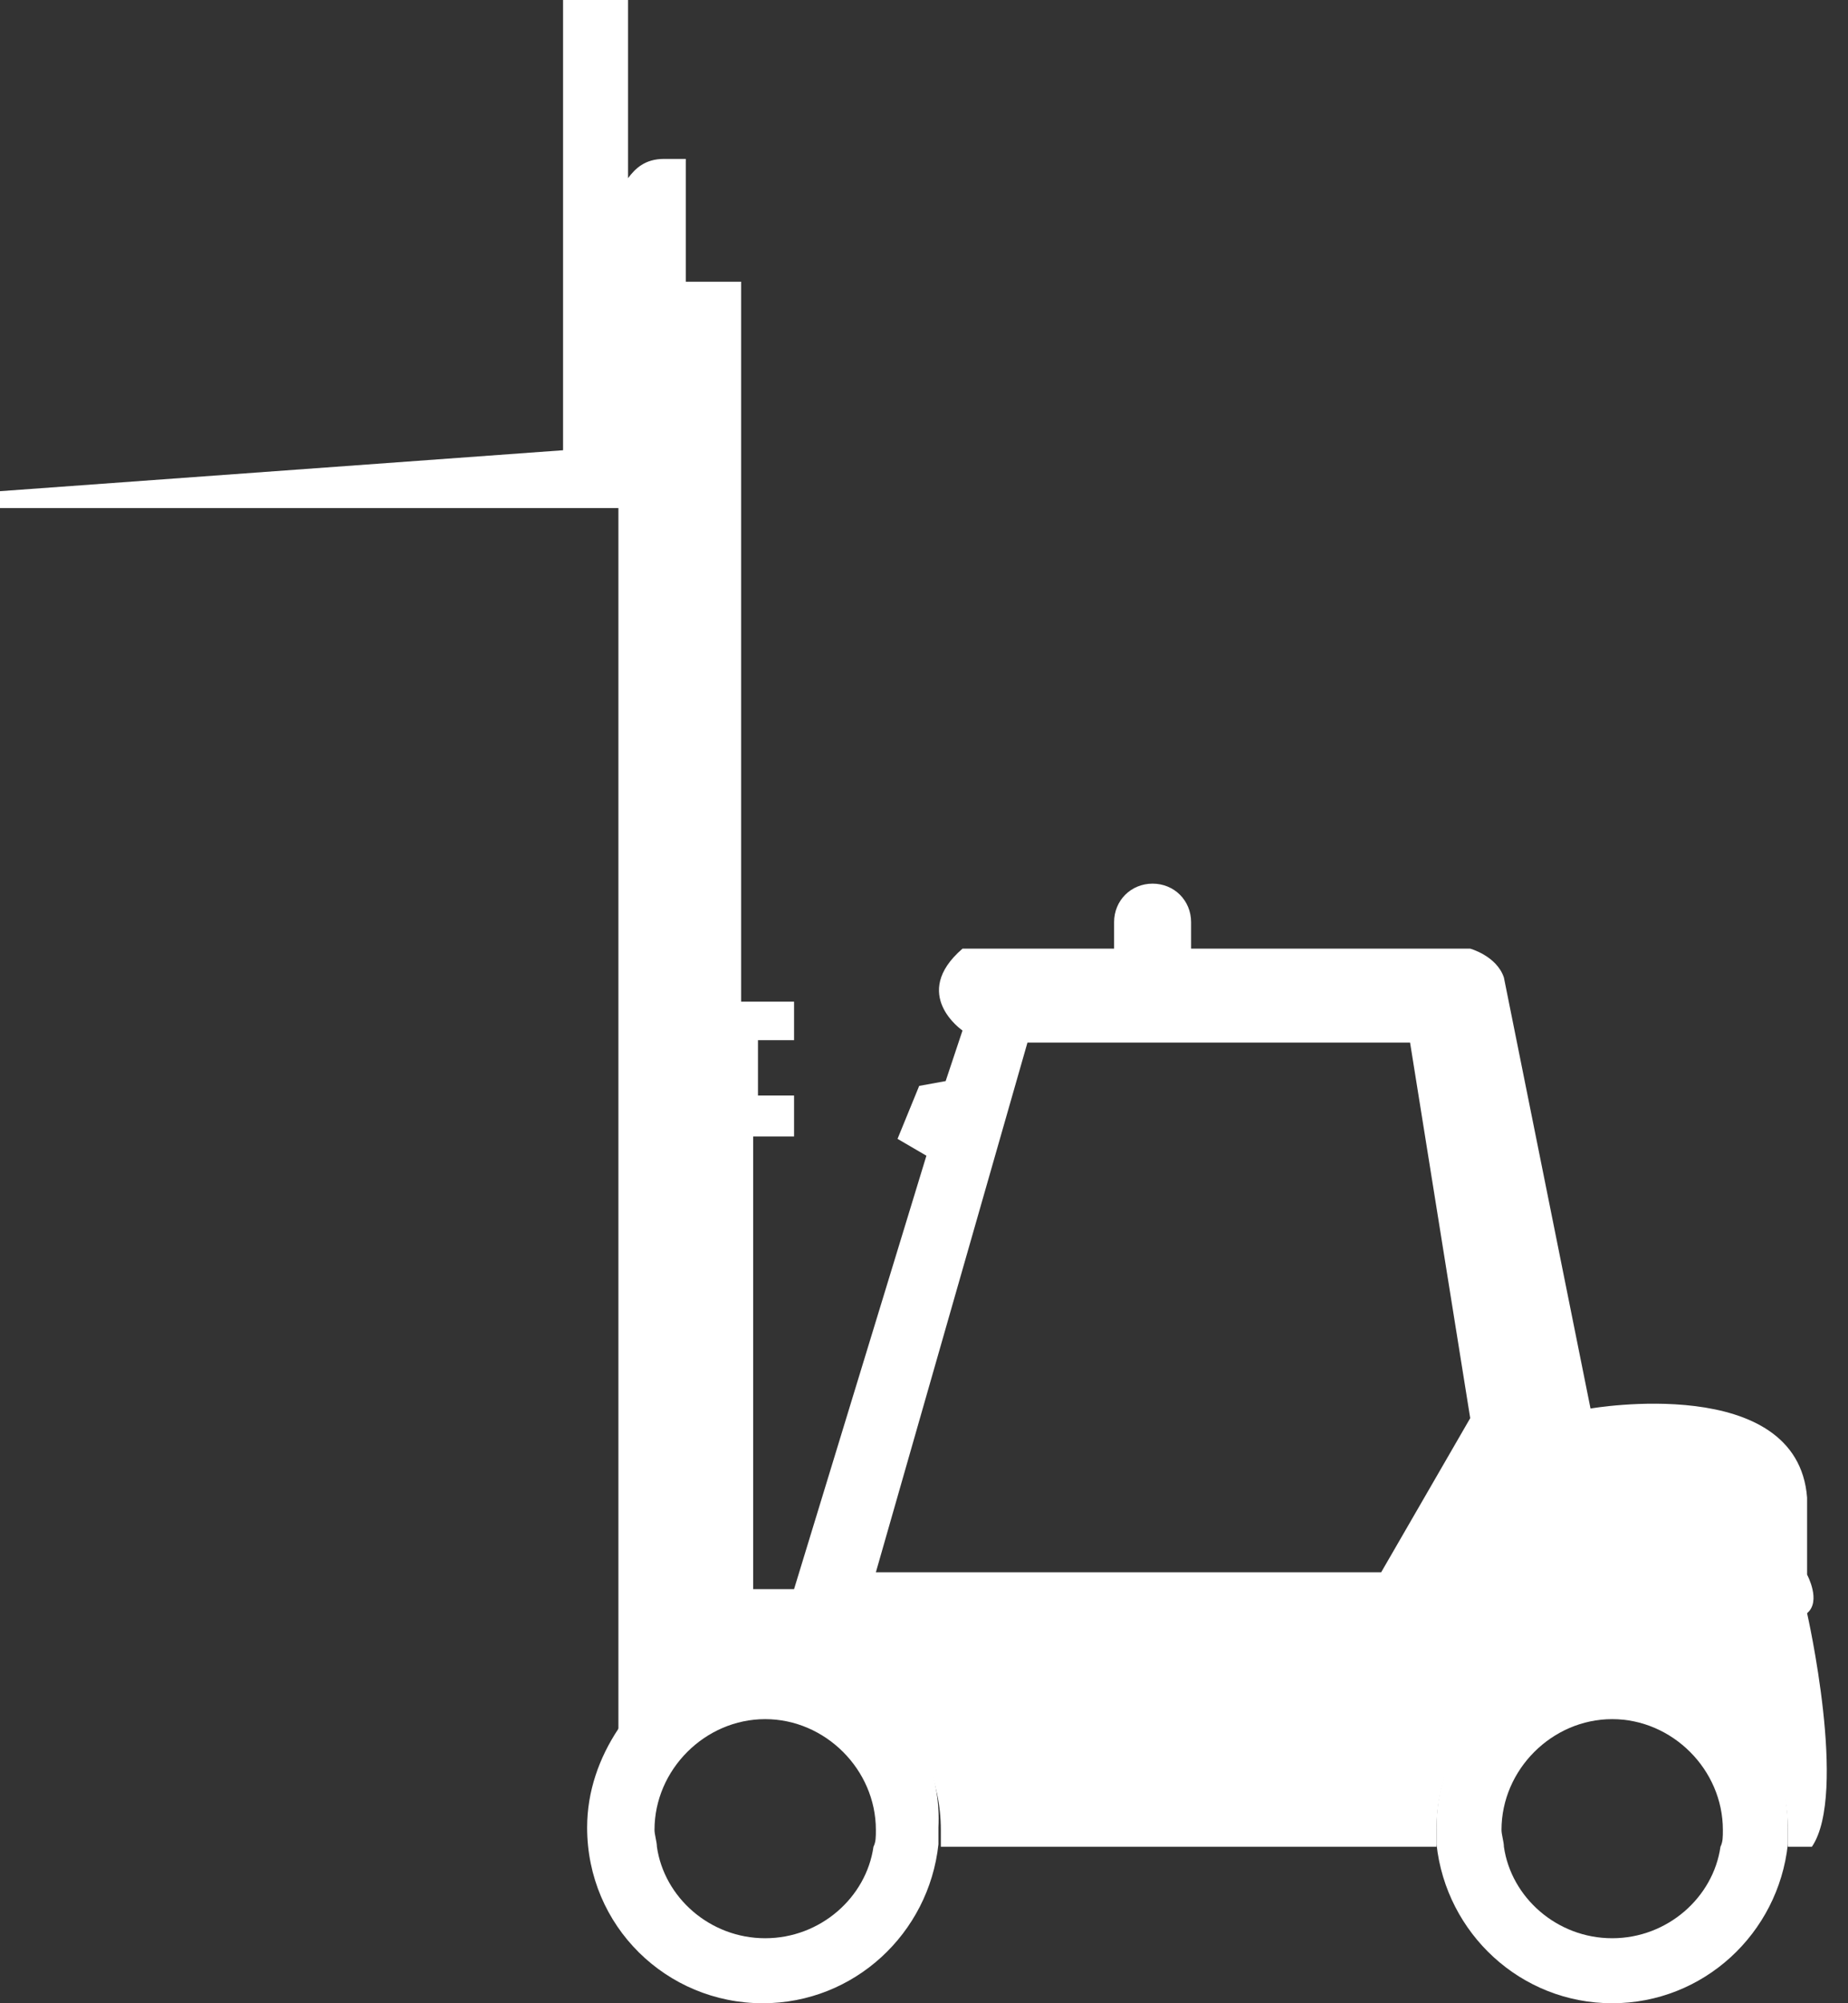 <?xml version="1.0" encoding="UTF-8" standalone="no"?><svg xmlns="http://www.w3.org/2000/svg" xmlns:xlink="http://www.w3.org/1999/xlink" fill="#ffffff" height="83.2" preserveAspectRatio="xMidYMid meet" version="1" viewBox="12.0 8.4 76.8 83.2" width="76.8" zoomAndPan="magnify"><rect x="12.0" y="8.4" width="76.8" height="83.2" fill="#333333" stroke="none"/><g><path d="M54.8 51.7L48.4 73.7 69.4 73.7 73.1 67.3 70.6 51.7z" fill="none"/><g id="change1_2"><path d="M43.8,77c-2.5,0-4.8,1.3-6.1,3.2c-0.8,1.2-1.3,2.6-1.3,4.1c0,4.1,3.3,7.3,7.3,7.3c3.8,0,6.9-2.9,7.3-6.6 c0-0.2,0-0.5,0-0.7C51.2,80.2,47.9,77,43.8,77z M43.8,88.9c-2.3,0-4.2-1.7-4.5-3.8c0-0.2-0.1-0.5-0.1-0.7c0-2.5,2.1-4.6,4.6-4.6 s4.6,2.1,4.6,4.6c0,0.3,0,0.5-0.1,0.7C48,87.2,46.1,88.9,43.8,88.9z" fill="inherit"/><path d="M79,77c-4.1,0-7.3,3.3-7.3,7.3c0,0.3,0,0.5,0,0.7c0.4,3.7,3.5,6.6,7.3,6.6c3.8,0,6.9-2.9,7.3-6.6c0-0.2,0-0.5,0-0.7 C86.3,80.2,83.1,77,79,77z M79,88.9c-2.3,0-4.2-1.7-4.5-3.8c0-0.2-0.1-0.5-0.1-0.7c0-2.5,2.1-4.6,4.6-4.6c2.5,0,4.6,2.1,4.6,4.6 c0,0.3,0,0.5-0.1,0.7C83.2,87.2,81.3,88.9,79,88.9z" fill="inherit"/></g><g id="change1_1"><path d="M87.1,75.4c0.6-0.5,0-1.6,0-1.6v-3.2c-0.4-5.2-9-3.7-9-3.7L74.5,49c-0.3-0.9-1.4-1.2-1.4-1.2H61.5v-1.1 c0-0.9-0.7-1.6-1.6-1.6c-0.9,0-1.6,0.7-1.6,1.6v1.1H52c-2.2,1.9,0,3.4,0,3.4l-0.7,2.1l-1.1,0.2l-0.9,2.2l1.2,0.7L45,74.4h-1.7V55.6 H45v-1.7h-1.5v-2.3H45V50h-2.2V20.1h-2.3V15h-0.9c-0.8,0-1.2,0.4-1.5,0.8V8.4h-2.7v18.7l-23.4,1.7v0.7h23.4h2.3v50.8 c1.3-1.9,3.5-3.2,6.1-3.2c4,0,7.3,3.3,7.3,7.3c0,0.3,0,0.5,0,0.7h20.6c0-0.2,0-0.5,0-0.7c0-4.1,3.3-7.3,7.3-7.3 c4,0,7.3,3.3,7.3,7.3c0,0.3,0,0.5,0,0.7h1C88.8,82.9,87.1,75.4,87.1,75.4z M69.4,73.7h-21l6.3-22h15.9l2.5,15.6L69.4,73.7z" fill="inherit"/></g></g></svg>